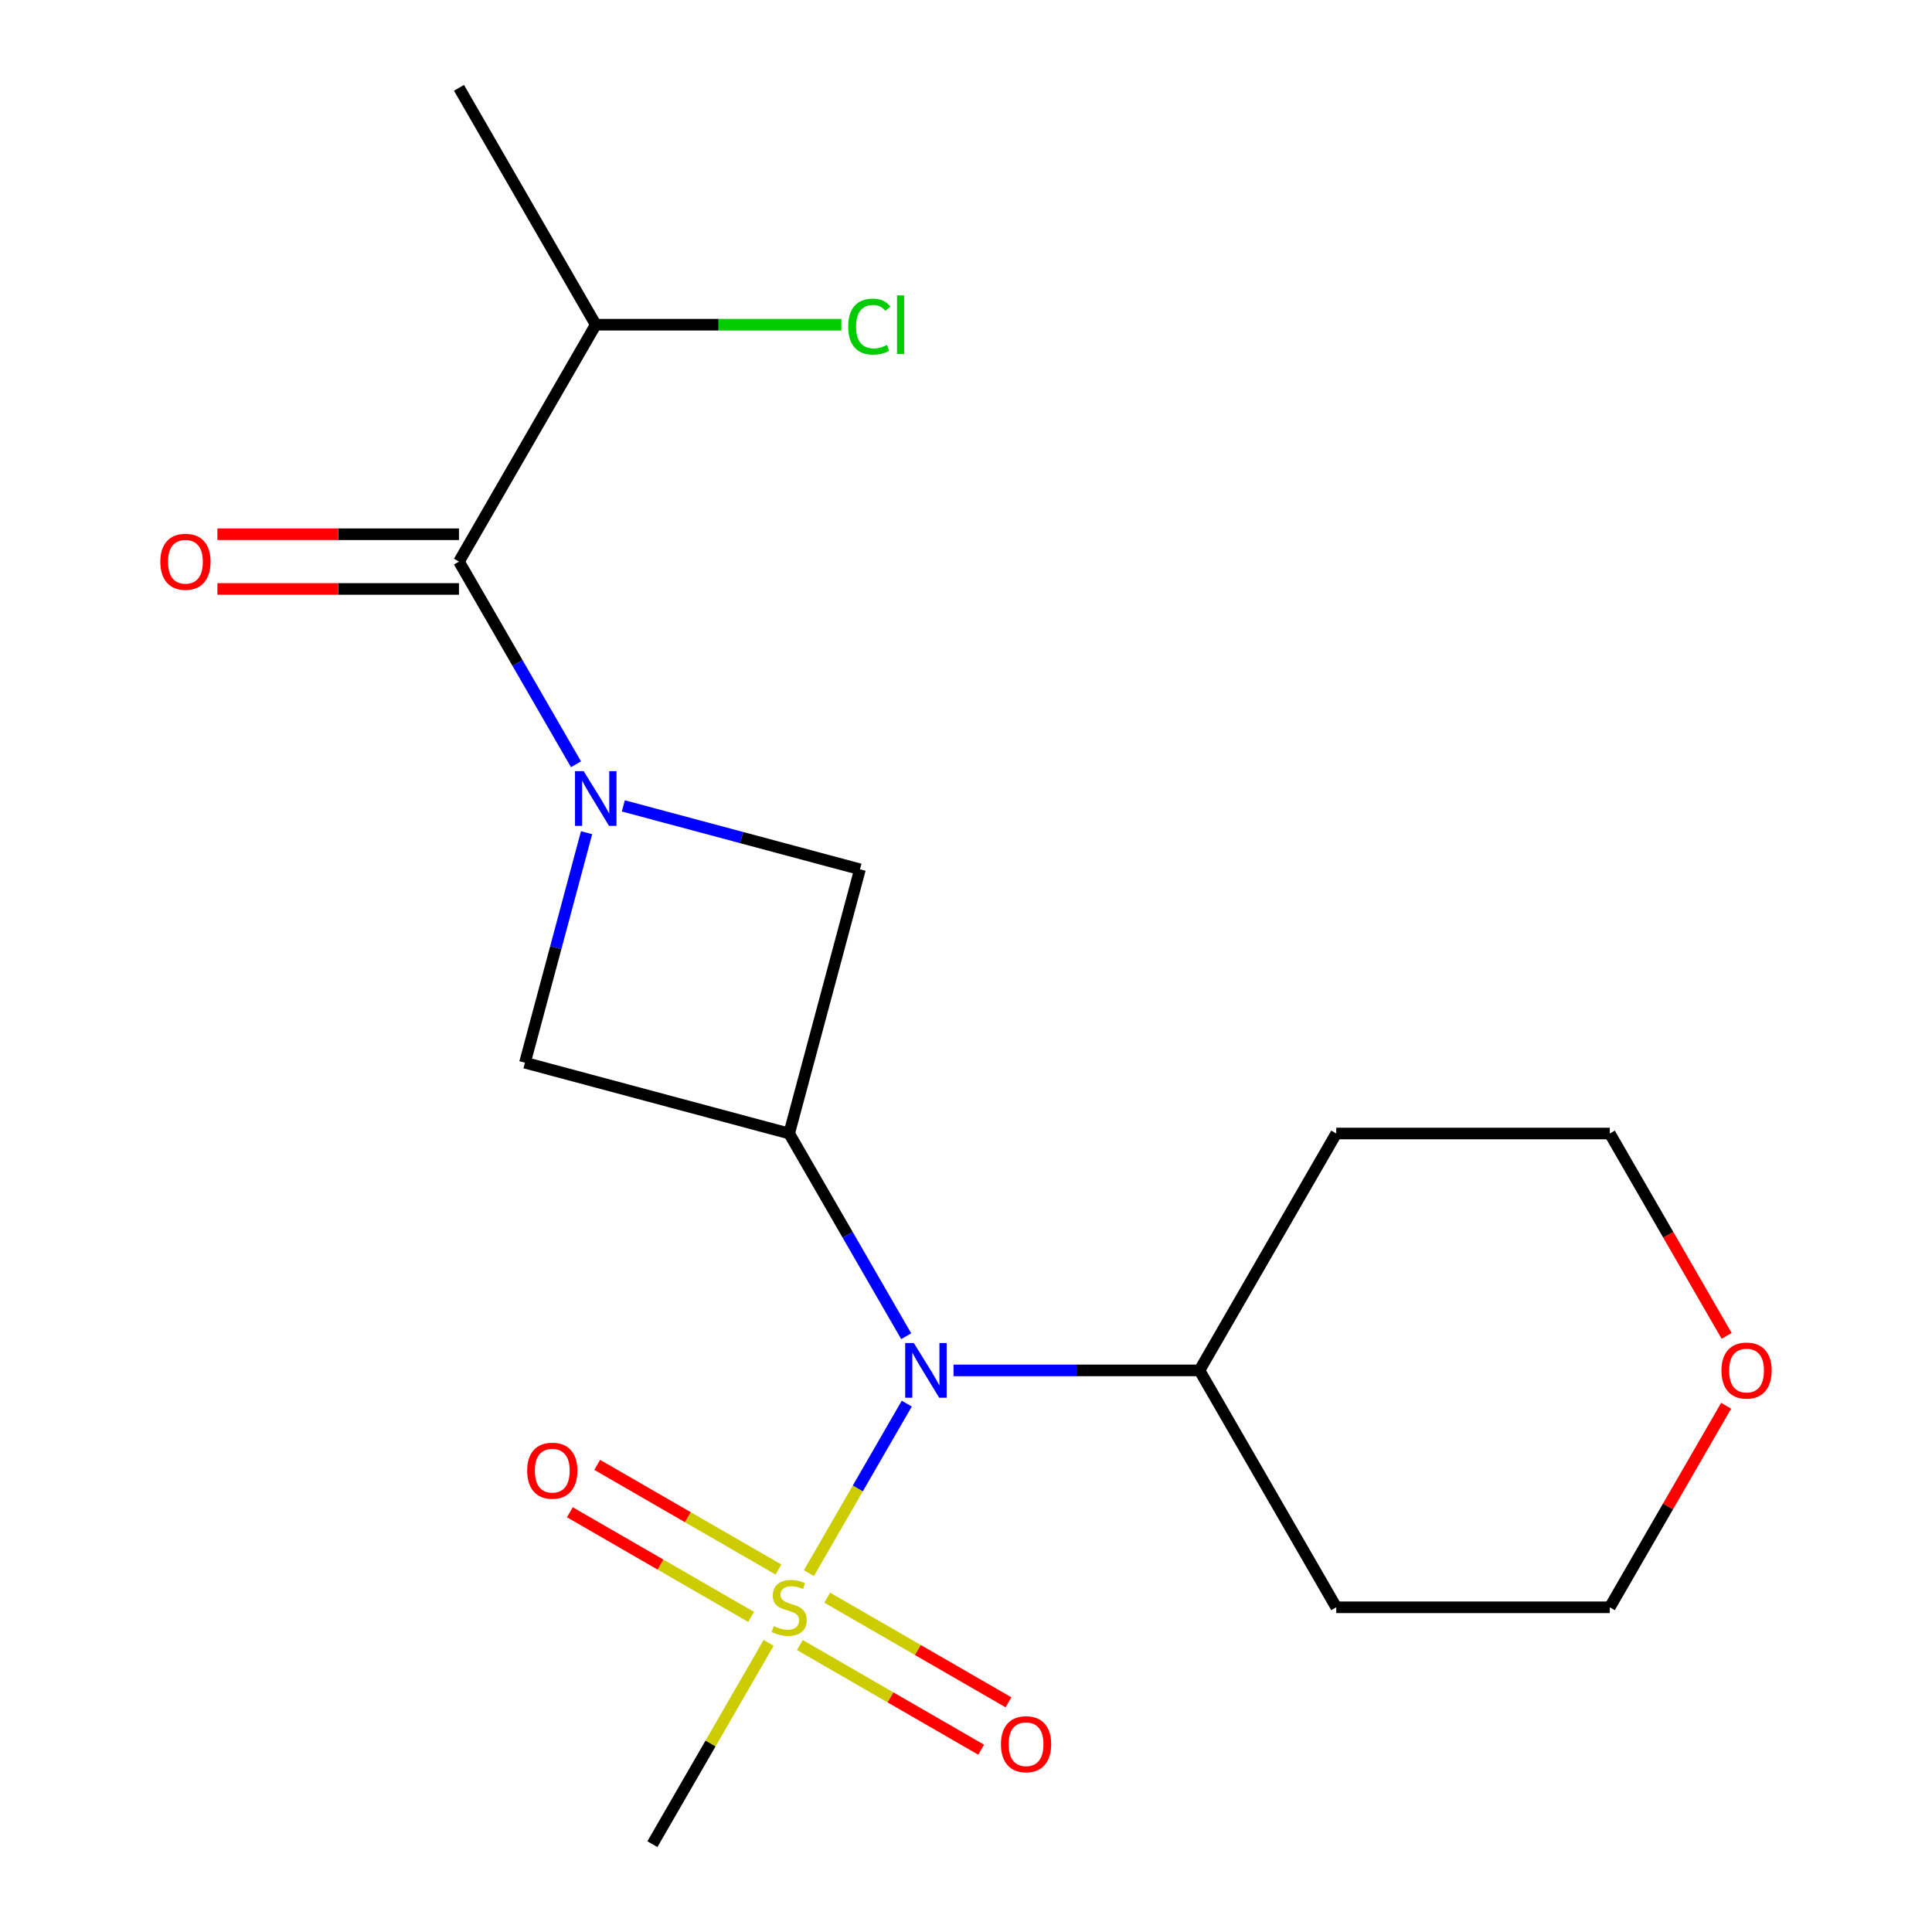 <?xml version='1.0' encoding='iso-8859-1'?>
<svg version='1.1' baseProfile='full'
              xmlns='http://www.w3.org/2000/svg'
                      xmlns:rdkit='http://www.rdkit.org/xml'
                      xmlns:xlink='http://www.w3.org/1999/xlink'
                  xml:space='preserve'
width='1000px' height='1000px' viewBox='0 0 1000 1000'>
<!-- END OF HEADER -->
<rect style='opacity:1.0;fill:#FFFFFF;stroke:none' width='1000' height='1000' x='0' y='0'> </rect>
<path class='bond-2' d='M 418.67,814.271 L 444.005,770.389' style='fill:none;fill-rule:evenodd;stroke:#CCCC00;stroke-width:6px;stroke-linecap:butt;stroke-linejoin:miter;stroke-opacity:1' />
<path class='bond-2' d='M 444.005,770.389 L 469.341,726.506' style='fill:none;fill-rule:evenodd;stroke:#0000FF;stroke-width:6px;stroke-linecap:butt;stroke-linejoin:miter;stroke-opacity:1' />
<path class='bond-6' d='M 414.014,851.478 L 460.924,878.562' style='fill:none;fill-rule:evenodd;stroke:#CCCC00;stroke-width:6px;stroke-linecap:butt;stroke-linejoin:miter;stroke-opacity:1' />
<path class='bond-6' d='M 460.924,878.562 L 507.834,905.645' style='fill:none;fill-rule:evenodd;stroke:#FF0000;stroke-width:6px;stroke-linecap:butt;stroke-linejoin:miter;stroke-opacity:1' />
<path class='bond-6' d='M 428.173,826.955 L 475.083,854.039' style='fill:none;fill-rule:evenodd;stroke:#CCCC00;stroke-width:6px;stroke-linecap:butt;stroke-linejoin:miter;stroke-opacity:1' />
<path class='bond-6' d='M 475.083,854.039 L 521.993,881.122' style='fill:none;fill-rule:evenodd;stroke:#FF0000;stroke-width:6px;stroke-linecap:butt;stroke-linejoin:miter;stroke-opacity:1' />
<path class='bond-7' d='M 402.934,812.383 L 356.024,785.3' style='fill:none;fill-rule:evenodd;stroke:#CCCC00;stroke-width:6px;stroke-linecap:butt;stroke-linejoin:miter;stroke-opacity:1' />
<path class='bond-7' d='M 356.024,785.3 L 309.114,758.217' style='fill:none;fill-rule:evenodd;stroke:#FF0000;stroke-width:6px;stroke-linecap:butt;stroke-linejoin:miter;stroke-opacity:1' />
<path class='bond-7' d='M 388.775,836.906 L 341.865,809.823' style='fill:none;fill-rule:evenodd;stroke:#CCCC00;stroke-width:6px;stroke-linecap:butt;stroke-linejoin:miter;stroke-opacity:1' />
<path class='bond-7' d='M 341.865,809.823 L 294.956,782.74' style='fill:none;fill-rule:evenodd;stroke:#FF0000;stroke-width:6px;stroke-linecap:butt;stroke-linejoin:miter;stroke-opacity:1' />
<path class='bond-12' d='M 397.839,850.35 L 367.761,902.448' style='fill:none;fill-rule:evenodd;stroke:#CCCC00;stroke-width:6px;stroke-linecap:butt;stroke-linejoin:miter;stroke-opacity:1' />
<path class='bond-12' d='M 367.761,902.448 L 337.682,954.545' style='fill:none;fill-rule:evenodd;stroke:#000000;stroke-width:6px;stroke-linecap:butt;stroke-linejoin:miter;stroke-opacity:1' />
<path class='bond-0' d='M 322.639,417.125 L 383.879,433.534' style='fill:none;fill-rule:evenodd;stroke:#0000FF;stroke-width:6px;stroke-linecap:butt;stroke-linejoin:miter;stroke-opacity:1' />
<path class='bond-0' d='M 383.879,433.534 L 445.118,449.943' style='fill:none;fill-rule:evenodd;stroke:#000000;stroke-width:6px;stroke-linecap:butt;stroke-linejoin:miter;stroke-opacity:1' />
<path class='bond-3' d='M 298.141,395.599 L 267.854,343.141' style='fill:none;fill-rule:evenodd;stroke:#0000FF;stroke-width:6px;stroke-linecap:butt;stroke-linejoin:miter;stroke-opacity:1' />
<path class='bond-3' d='M 267.854,343.141 L 237.568,290.684' style='fill:none;fill-rule:evenodd;stroke:#000000;stroke-width:6px;stroke-linecap:butt;stroke-linejoin:miter;stroke-opacity:1' />
<path class='bond-19' d='M 303.617,430.998 L 287.666,490.528' style='fill:none;fill-rule:evenodd;stroke:#0000FF;stroke-width:6px;stroke-linecap:butt;stroke-linejoin:miter;stroke-opacity:1' />
<path class='bond-19' d='M 287.666,490.528 L 271.715,550.057' style='fill:none;fill-rule:evenodd;stroke:#000000;stroke-width:6px;stroke-linecap:butt;stroke-linejoin:miter;stroke-opacity:1' />
<path class='bond-1' d='M 408.474,586.702 L 438.76,639.159' style='fill:none;fill-rule:evenodd;stroke:#000000;stroke-width:6px;stroke-linecap:butt;stroke-linejoin:miter;stroke-opacity:1' />
<path class='bond-1' d='M 438.76,639.159 L 469.047,691.617' style='fill:none;fill-rule:evenodd;stroke:#0000FF;stroke-width:6px;stroke-linecap:butt;stroke-linejoin:miter;stroke-opacity:1' />
<path class='bond-4' d='M 408.474,586.702 L 271.715,550.057' style='fill:none;fill-rule:evenodd;stroke:#000000;stroke-width:6px;stroke-linecap:butt;stroke-linejoin:miter;stroke-opacity:1' />
<path class='bond-5' d='M 408.474,586.702 L 445.118,449.943' style='fill:none;fill-rule:evenodd;stroke:#000000;stroke-width:6px;stroke-linecap:butt;stroke-linejoin:miter;stroke-opacity:1' />
<path class='bond-9' d='M 493.545,709.316 L 557.197,709.316' style='fill:none;fill-rule:evenodd;stroke:#0000FF;stroke-width:6px;stroke-linecap:butt;stroke-linejoin:miter;stroke-opacity:1' />
<path class='bond-9' d='M 557.197,709.316 L 620.849,709.316' style='fill:none;fill-rule:evenodd;stroke:#000000;stroke-width:6px;stroke-linecap:butt;stroke-linejoin:miter;stroke-opacity:1' />
<path class='bond-8' d='M 237.568,276.525 L 175.046,276.525' style='fill:none;fill-rule:evenodd;stroke:#000000;stroke-width:6px;stroke-linecap:butt;stroke-linejoin:miter;stroke-opacity:1' />
<path class='bond-8' d='M 175.046,276.525 L 112.524,276.525' style='fill:none;fill-rule:evenodd;stroke:#FF0000;stroke-width:6px;stroke-linecap:butt;stroke-linejoin:miter;stroke-opacity:1' />
<path class='bond-8' d='M 237.568,304.842 L 175.046,304.842' style='fill:none;fill-rule:evenodd;stroke:#000000;stroke-width:6px;stroke-linecap:butt;stroke-linejoin:miter;stroke-opacity:1' />
<path class='bond-8' d='M 175.046,304.842 L 112.524,304.842' style='fill:none;fill-rule:evenodd;stroke:#FF0000;stroke-width:6px;stroke-linecap:butt;stroke-linejoin:miter;stroke-opacity:1' />
<path class='bond-10' d='M 237.568,290.684 L 308.36,168.069' style='fill:none;fill-rule:evenodd;stroke:#000000;stroke-width:6px;stroke-linecap:butt;stroke-linejoin:miter;stroke-opacity:1' />
<path class='bond-14' d='M 620.849,709.316 L 691.64,586.702' style='fill:none;fill-rule:evenodd;stroke:#000000;stroke-width:6px;stroke-linecap:butt;stroke-linejoin:miter;stroke-opacity:1' />
<path class='bond-15' d='M 620.849,709.316 L 691.64,831.931' style='fill:none;fill-rule:evenodd;stroke:#000000;stroke-width:6px;stroke-linecap:butt;stroke-linejoin:miter;stroke-opacity:1' />
<path class='bond-13' d='M 308.36,168.069 L 371.921,168.069' style='fill:none;fill-rule:evenodd;stroke:#000000;stroke-width:6px;stroke-linecap:butt;stroke-linejoin:miter;stroke-opacity:1' />
<path class='bond-13' d='M 371.921,168.069 L 435.483,168.069' style='fill:none;fill-rule:evenodd;stroke:#00CC00;stroke-width:6px;stroke-linecap:butt;stroke-linejoin:miter;stroke-opacity:1' />
<path class='bond-18' d='M 308.36,168.069 L 237.568,45.455' style='fill:none;fill-rule:evenodd;stroke:#000000;stroke-width:6px;stroke-linecap:butt;stroke-linejoin:miter;stroke-opacity:1' />
<path class='bond-11' d='M 893.45,727.616 L 863.337,779.773' style='fill:none;fill-rule:evenodd;stroke:#FF0000;stroke-width:6px;stroke-linecap:butt;stroke-linejoin:miter;stroke-opacity:1' />
<path class='bond-11' d='M 863.337,779.773 L 833.224,831.931' style='fill:none;fill-rule:evenodd;stroke:#000000;stroke-width:6px;stroke-linecap:butt;stroke-linejoin:miter;stroke-opacity:1' />
<path class='bond-20' d='M 893.704,691.457 L 863.464,639.079' style='fill:none;fill-rule:evenodd;stroke:#FF0000;stroke-width:6px;stroke-linecap:butt;stroke-linejoin:miter;stroke-opacity:1' />
<path class='bond-20' d='M 863.464,639.079 L 833.224,586.702' style='fill:none;fill-rule:evenodd;stroke:#000000;stroke-width:6px;stroke-linecap:butt;stroke-linejoin:miter;stroke-opacity:1' />
<path class='bond-17' d='M 691.64,586.702 L 833.224,586.702' style='fill:none;fill-rule:evenodd;stroke:#000000;stroke-width:6px;stroke-linecap:butt;stroke-linejoin:miter;stroke-opacity:1' />
<path class='bond-16' d='M 691.64,831.931 L 833.224,831.931' style='fill:none;fill-rule:evenodd;stroke:#000000;stroke-width:6px;stroke-linecap:butt;stroke-linejoin:miter;stroke-opacity:1' />
<path  class='atom-0' d='M 400.474 841.651
Q 400.794 841.771, 402.114 842.331
Q 403.434 842.891, 404.874 843.251
Q 406.354 843.571, 407.794 843.571
Q 410.474 843.571, 412.034 842.291
Q 413.594 840.971, 413.594 838.691
Q 413.594 837.131, 412.794 836.171
Q 412.034 835.211, 410.834 834.691
Q 409.634 834.171, 407.634 833.571
Q 405.114 832.811, 403.594 832.091
Q 402.114 831.371, 401.034 829.851
Q 399.994 828.331, 399.994 825.771
Q 399.994 822.211, 402.394 820.011
Q 404.834 817.811, 409.634 817.811
Q 412.914 817.811, 416.634 819.371
L 415.714 822.451
Q 412.314 821.051, 409.754 821.051
Q 406.994 821.051, 405.474 822.211
Q 403.954 823.331, 403.994 825.291
Q 403.994 826.811, 404.754 827.731
Q 405.554 828.651, 406.674 829.171
Q 407.834 829.691, 409.754 830.291
Q 412.314 831.091, 413.834 831.891
Q 415.354 832.691, 416.434 834.331
Q 417.554 835.931, 417.554 838.691
Q 417.554 842.611, 414.914 844.731
Q 412.314 846.811, 407.954 846.811
Q 405.434 846.811, 403.514 846.251
Q 401.634 845.731, 399.394 844.811
L 400.474 841.651
' fill='#CCCC00'/>
<path  class='atom-1' d='M 302.1 399.138
L 311.38 414.138
Q 312.3 415.618, 313.78 418.298
Q 315.26 420.978, 315.34 421.138
L 315.34 399.138
L 319.1 399.138
L 319.1 427.458
L 315.22 427.458
L 305.26 411.058
Q 304.1 409.138, 302.86 406.938
Q 301.66 404.738, 301.3 404.058
L 301.3 427.458
L 297.62 427.458
L 297.62 399.138
L 302.1 399.138
' fill='#0000FF'/>
<path  class='atom-3' d='M 473.006 695.156
L 482.286 710.156
Q 483.206 711.636, 484.686 714.316
Q 486.166 716.996, 486.246 717.156
L 486.246 695.156
L 490.006 695.156
L 490.006 723.476
L 486.126 723.476
L 476.166 707.076
Q 475.006 705.156, 473.766 702.956
Q 472.566 700.756, 472.206 700.076
L 472.206 723.476
L 468.526 723.476
L 468.526 695.156
L 473.006 695.156
' fill='#0000FF'/>
<path  class='atom-7' d='M 518.089 902.802
Q 518.089 896.002, 521.449 892.202
Q 524.809 888.402, 531.089 888.402
Q 537.369 888.402, 540.729 892.202
Q 544.089 896.002, 544.089 902.802
Q 544.089 909.682, 540.689 913.602
Q 537.289 917.482, 531.089 917.482
Q 524.849 917.482, 521.449 913.602
Q 518.089 909.722, 518.089 902.802
M 531.089 914.282
Q 535.409 914.282, 537.729 911.402
Q 540.089 908.482, 540.089 902.802
Q 540.089 897.242, 537.729 894.442
Q 535.409 891.602, 531.089 891.602
Q 526.769 891.602, 524.409 894.402
Q 522.089 897.202, 522.089 902.802
Q 522.089 908.522, 524.409 911.402
Q 526.769 914.282, 531.089 914.282
' fill='#FF0000'/>
<path  class='atom-8' d='M 272.859 761.219
Q 272.859 754.419, 276.219 750.619
Q 279.579 746.819, 285.859 746.819
Q 292.139 746.819, 295.499 750.619
Q 298.859 754.419, 298.859 761.219
Q 298.859 768.099, 295.459 772.019
Q 292.059 775.899, 285.859 775.899
Q 279.619 775.899, 276.219 772.019
Q 272.859 768.139, 272.859 761.219
M 285.859 772.699
Q 290.179 772.699, 292.499 769.819
Q 294.859 766.899, 294.859 761.219
Q 294.859 755.659, 292.499 752.859
Q 290.179 750.019, 285.859 750.019
Q 281.539 750.019, 279.179 752.819
Q 276.859 755.619, 276.859 761.219
Q 276.859 766.939, 279.179 769.819
Q 281.539 772.699, 285.859 772.699
' fill='#FF0000'/>
<path  class='atom-9' d='M 82.985 290.764
Q 82.985 283.964, 86.345 280.164
Q 89.705 276.364, 95.985 276.364
Q 102.265 276.364, 105.625 280.164
Q 108.985 283.964, 108.985 290.764
Q 108.985 297.644, 105.585 301.564
Q 102.185 305.444, 95.985 305.444
Q 89.745 305.444, 86.345 301.564
Q 82.985 297.684, 82.985 290.764
M 95.985 302.244
Q 100.305 302.244, 102.625 299.364
Q 104.985 296.444, 104.985 290.764
Q 104.985 285.204, 102.625 282.404
Q 100.305 279.564, 95.985 279.564
Q 91.665 279.564, 89.305 282.364
Q 86.985 285.164, 86.985 290.764
Q 86.985 296.484, 89.305 299.364
Q 91.665 302.244, 95.985 302.244
' fill='#FF0000'/>
<path  class='atom-12' d='M 891.015 709.396
Q 891.015 702.596, 894.375 698.796
Q 897.735 694.996, 904.015 694.996
Q 910.295 694.996, 913.655 698.796
Q 917.015 702.596, 917.015 709.396
Q 917.015 716.276, 913.615 720.196
Q 910.215 724.076, 904.015 724.076
Q 897.775 724.076, 894.375 720.196
Q 891.015 716.316, 891.015 709.396
M 904.015 720.876
Q 908.335 720.876, 910.655 717.996
Q 913.015 715.076, 913.015 709.396
Q 913.015 703.836, 910.655 701.036
Q 908.335 698.196, 904.015 698.196
Q 899.695 698.196, 897.335 700.996
Q 895.015 703.796, 895.015 709.396
Q 895.015 715.116, 897.335 717.996
Q 899.695 720.876, 904.015 720.876
' fill='#FF0000'/>
<path  class='atom-14' d='M 439.023 169.049
Q 439.023 162.009, 442.303 158.329
Q 445.623 154.609, 451.903 154.609
Q 457.743 154.609, 460.863 158.729
L 458.223 160.889
Q 455.943 157.889, 451.903 157.889
Q 447.623 157.889, 445.343 160.769
Q 443.103 163.609, 443.103 169.049
Q 443.103 174.649, 445.423 177.529
Q 447.783 180.409, 452.343 180.409
Q 455.463 180.409, 459.103 178.529
L 460.223 181.529
Q 458.743 182.489, 456.503 183.049
Q 454.263 183.609, 451.783 183.609
Q 445.623 183.609, 442.303 179.849
Q 439.023 176.089, 439.023 169.049
' fill='#00CC00'/>
<path  class='atom-14' d='M 464.303 152.889
L 467.983 152.889
L 467.983 183.249
L 464.303 183.249
L 464.303 152.889
' fill='#00CC00'/>
</svg>
